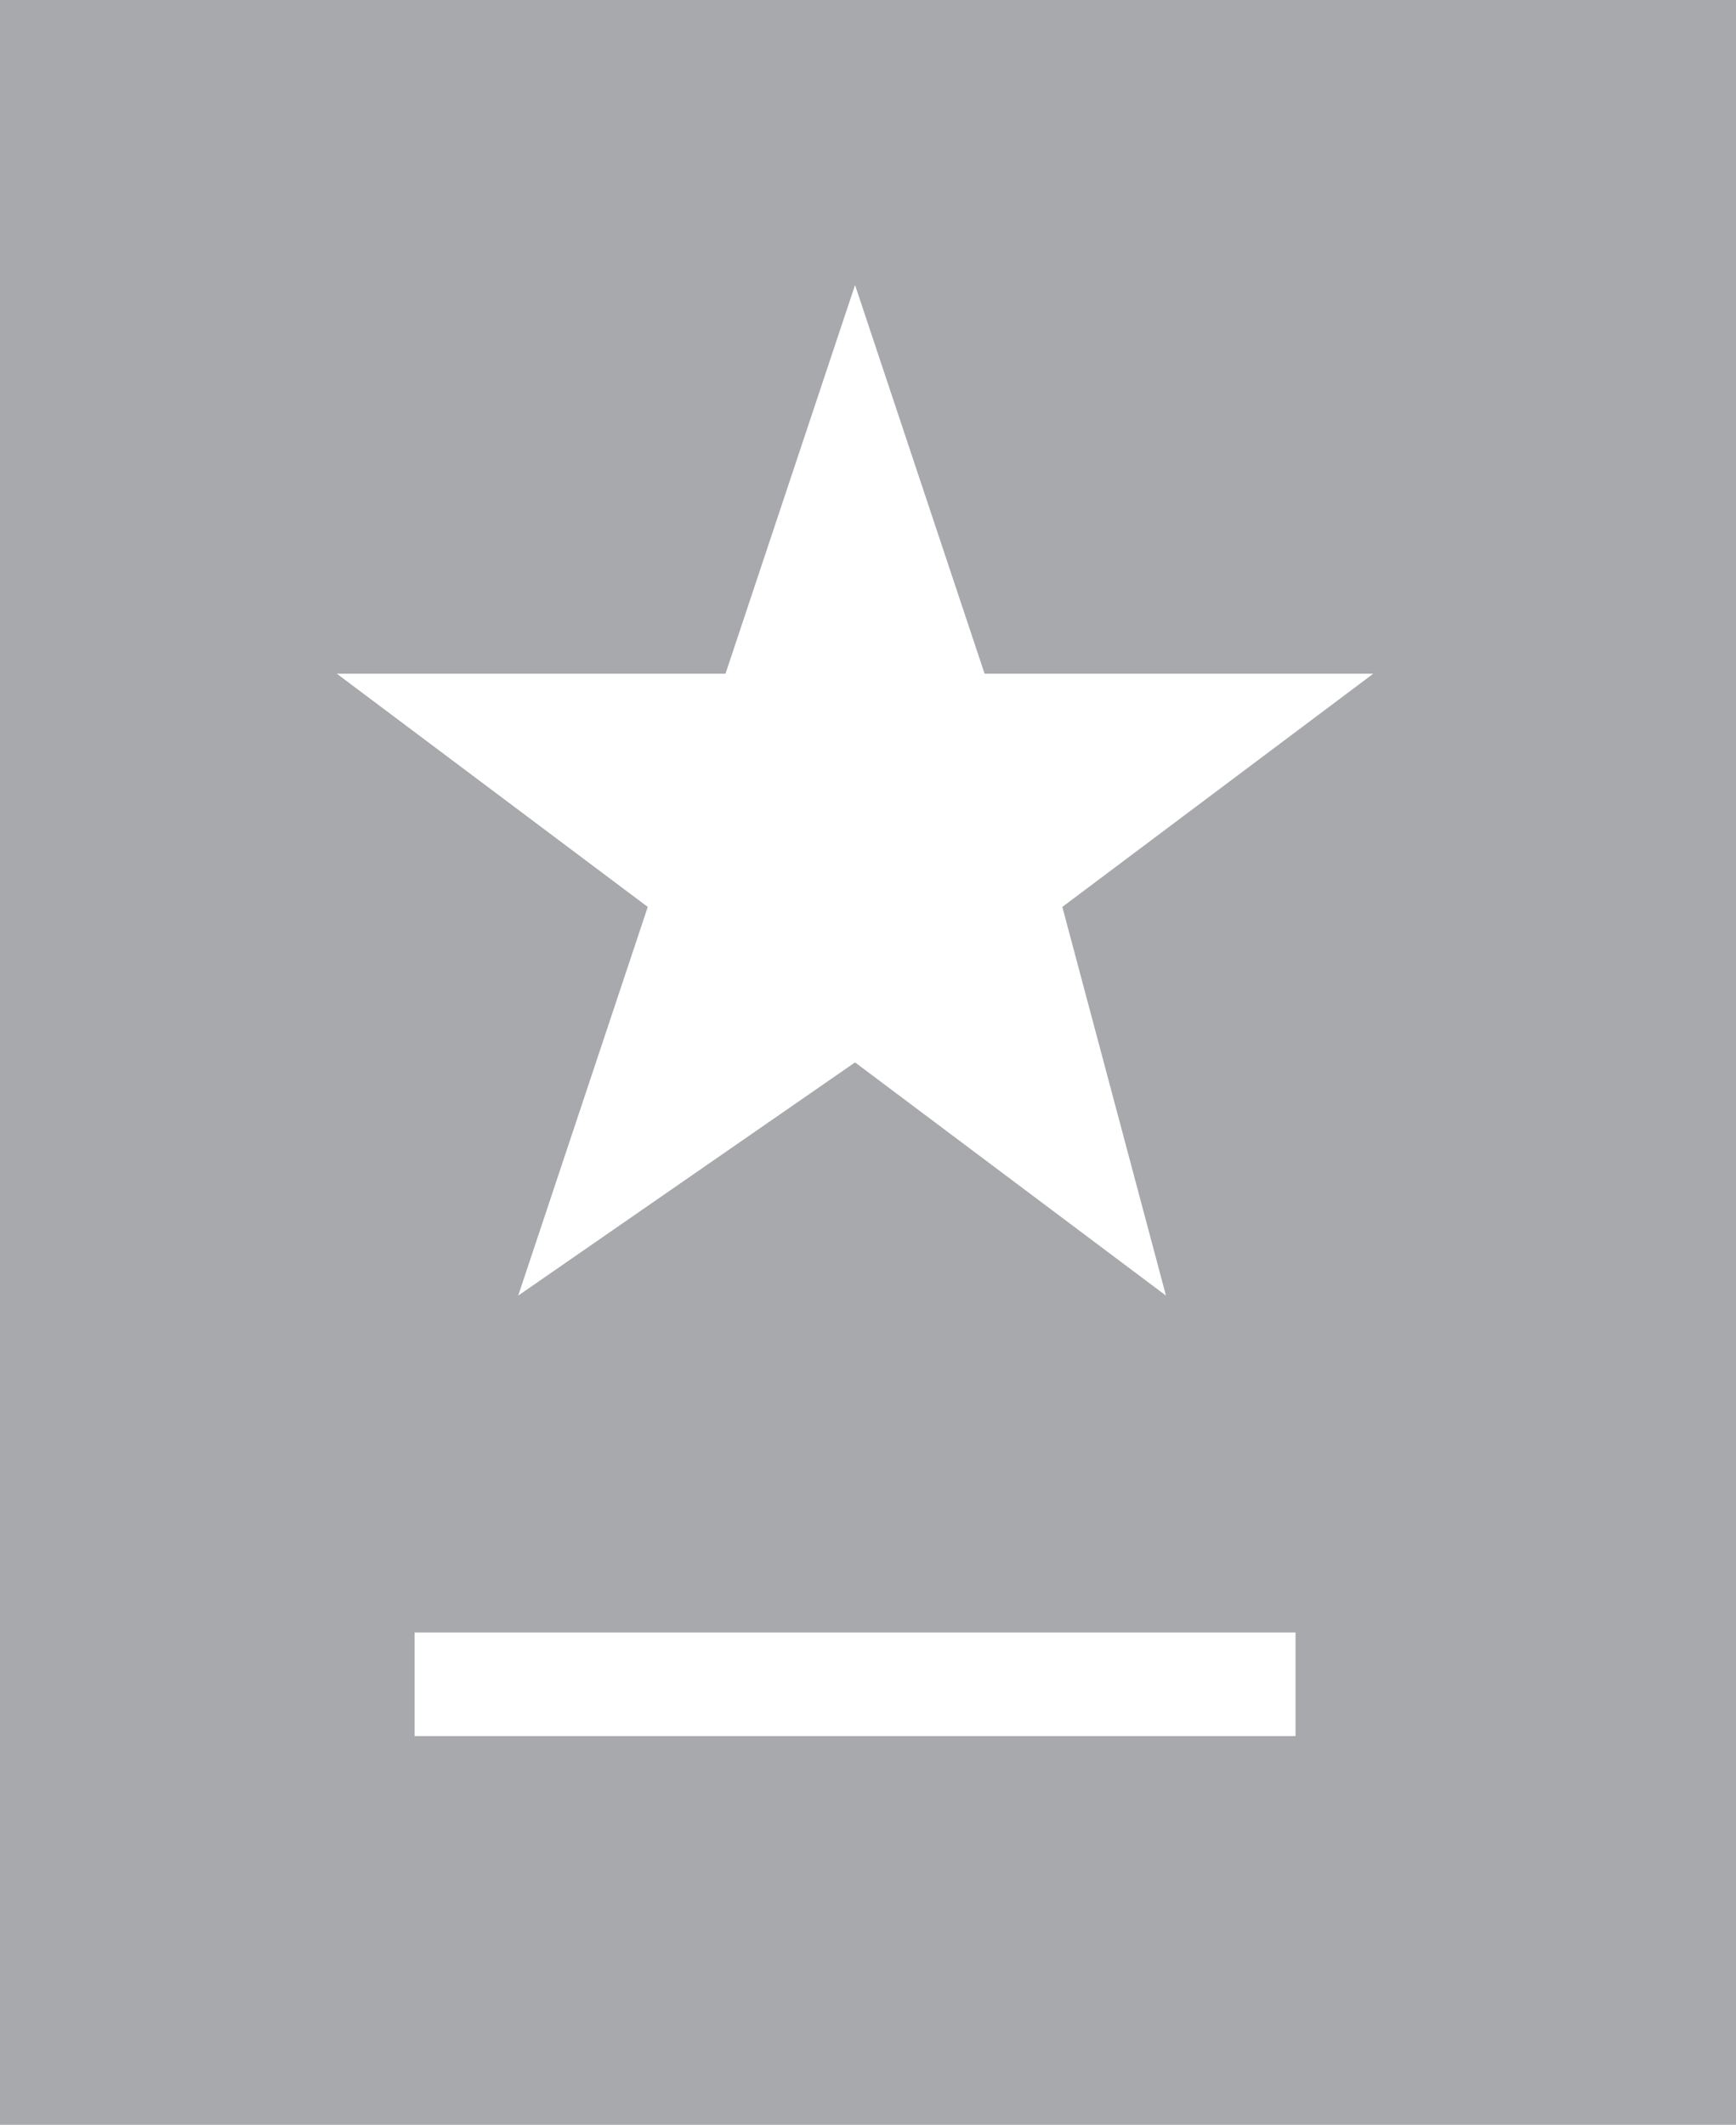 <svg xmlns="http://www.w3.org/2000/svg" xml:space="preserve" width="6.7" height="8.2" x="0" y="0" style="enable-background:new 0 0 6.7 8.2" version="1.1" viewBox="0 0 6.7 8.2"><style type="text/css">.st0{fill-rule:evenodd;clip-rule:evenodd;fill:#a7a9ac}</style><path d="M6.7 0H0v8.2h6.7V0zM5 6.7H1.6v-.4H5v.4zm-.9-3.2L4.5 5l-1.2-.9L2 5l.5-1.5-1.2-.9h1.5l.5-1.5.5 1.5h1.5l-1.2.9z" class="st0"/></svg>